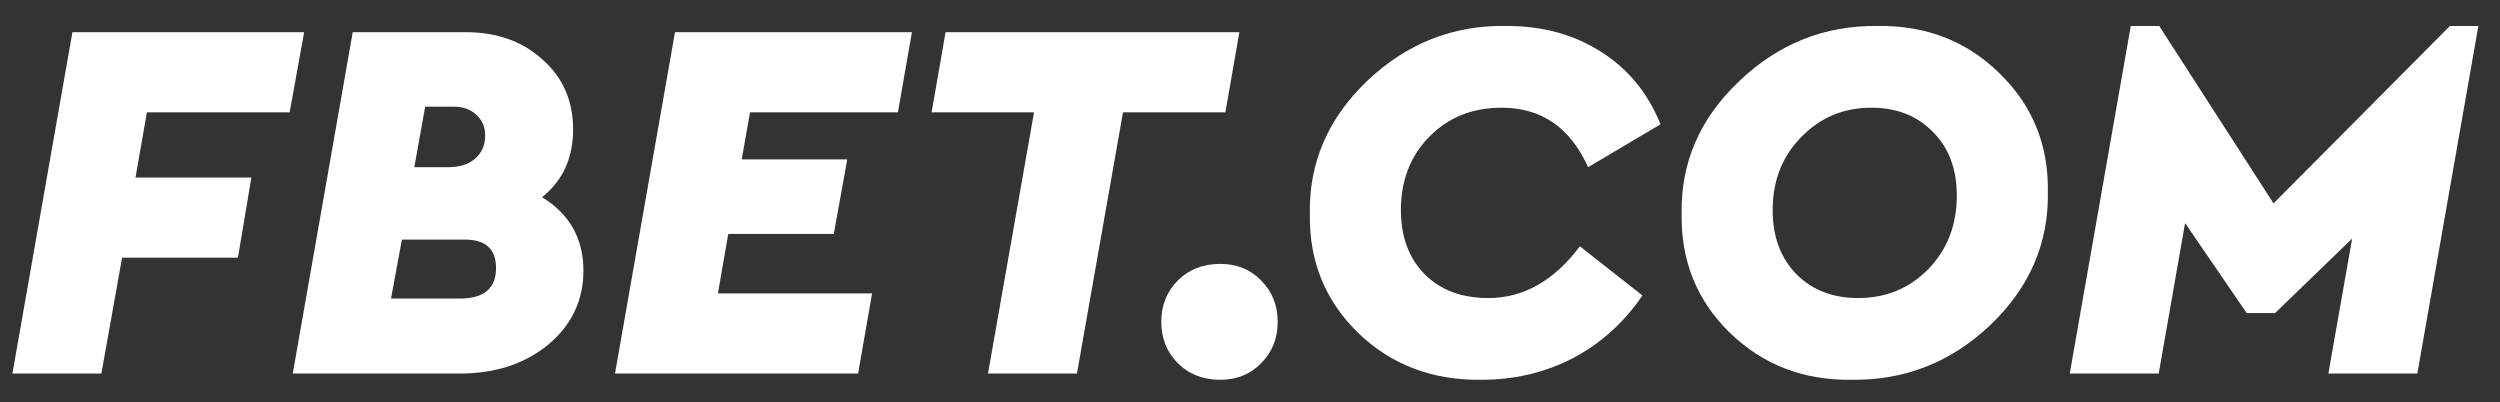 <svg width="87" height="14" viewBox="0 0 87 14" fill="none" xmlns="http://www.w3.org/2000/svg">
<rect x="0" y="0" width="87" height="14" fill="#333333" stroke="none"/>
<path d="M0.432 13L2.52 1.12H10.584L10.08 3.91H5.112L4.716 6.178H8.748L8.28 8.968H4.248L3.528 13H0.432Z" fill="white"/>
<path d="M20.303 9.418C20.303 10.45 19.895 11.308 19.079 11.992C18.264 12.664 17.232 13 15.983 13H10.188L12.275 1.12H16.2C17.291 1.12 18.186 1.438 18.881 2.074C19.59 2.698 19.944 3.508 19.944 4.504C19.944 5.5 19.584 6.286 18.863 6.862C19.823 7.45 20.303 8.302 20.303 9.418ZM15.786 3.712H14.796L14.418 5.818H15.605C15.989 5.818 16.296 5.722 16.523 5.53C16.764 5.326 16.884 5.056 16.884 4.72C16.884 4.42 16.782 4.18 16.578 4C16.386 3.808 16.122 3.712 15.786 3.712ZM17.262 9.328C17.262 8.668 16.901 8.338 16.181 8.338H13.986L13.607 10.39H16.002C16.841 10.39 17.262 10.036 17.262 9.328Z" fill="white"/>
<path d="M21.402 13L23.49 1.12H31.734L31.248 3.91H26.1L25.812 5.548H29.484L29.016 8.14H25.344L24.984 10.21H30.348L29.862 13H21.402Z" fill="white"/>
<path d="M34.382 13L35.984 3.91H32.42L32.906 1.12H43.13L42.644 3.91H39.08L37.478 13H34.382Z" fill="white"/>
<path d="M40.989 12.64C40.605 12.256 40.413 11.776 40.413 11.2C40.413 10.624 40.605 10.144 40.989 9.76C41.373 9.376 41.865 9.184 42.465 9.184C43.041 9.184 43.515 9.376 43.887 9.76C44.271 10.144 44.463 10.624 44.463 11.2C44.463 11.776 44.271 12.256 43.887 12.64C43.515 13.024 43.041 13.216 42.465 13.216C41.865 13.216 41.373 13.024 40.989 12.64Z" fill="white"/>
<path d="M45.583 7.456C45.547 5.668 46.213 4.12 47.581 2.812C48.961 1.504 50.581 0.868 52.441 0.904C53.689 0.904 54.781 1.204 55.717 1.804C56.653 2.392 57.343 3.232 57.787 4.324L55.267 5.818C54.643 4.438 53.641 3.748 52.261 3.748C51.241 3.748 50.401 4.084 49.741 4.756C49.081 5.428 48.751 6.28 48.751 7.312C48.751 8.236 49.027 8.98 49.579 9.544C50.131 10.096 50.869 10.372 51.793 10.372C53.017 10.372 54.079 9.772 54.979 8.572L57.157 10.282C56.521 11.218 55.717 11.944 54.745 12.46C53.773 12.964 52.711 13.216 51.559 13.216C49.855 13.24 48.427 12.7 47.275 11.596C46.123 10.48 45.559 9.1 45.583 7.456Z" fill="white"/>
<path d="M58.521 7.456C58.485 5.668 59.151 4.126 60.519 2.83C61.887 1.522 63.495 0.88 65.343 0.904C67.023 0.88 68.433 1.426 69.573 2.542C70.725 3.658 71.289 5.032 71.265 6.664C71.301 8.452 70.635 10 69.267 11.308C67.899 12.604 66.291 13.24 64.443 13.216C62.763 13.24 61.347 12.694 60.195 11.578C59.055 10.462 58.497 9.088 58.521 7.456ZM68.097 6.808C68.097 5.884 67.821 5.146 67.269 4.594C66.717 4.03 66.003 3.748 65.127 3.748C64.155 3.748 63.339 4.09 62.679 4.774C62.019 5.446 61.689 6.292 61.689 7.312C61.689 8.236 61.965 8.98 62.517 9.544C63.069 10.096 63.783 10.372 64.659 10.372C65.631 10.372 66.447 10.036 67.107 9.364C67.767 8.68 68.097 7.828 68.097 6.808Z" fill="white"/>
<path d="M85.257 0.904H86.247L84.123 13H81.027L81.855 8.302L79.173 10.894H78.183L76.041 7.762L75.123 13H72.027L74.151 0.904H75.141L79.119 7.078L85.257 0.904Z" fill="white"/>
</svg>
